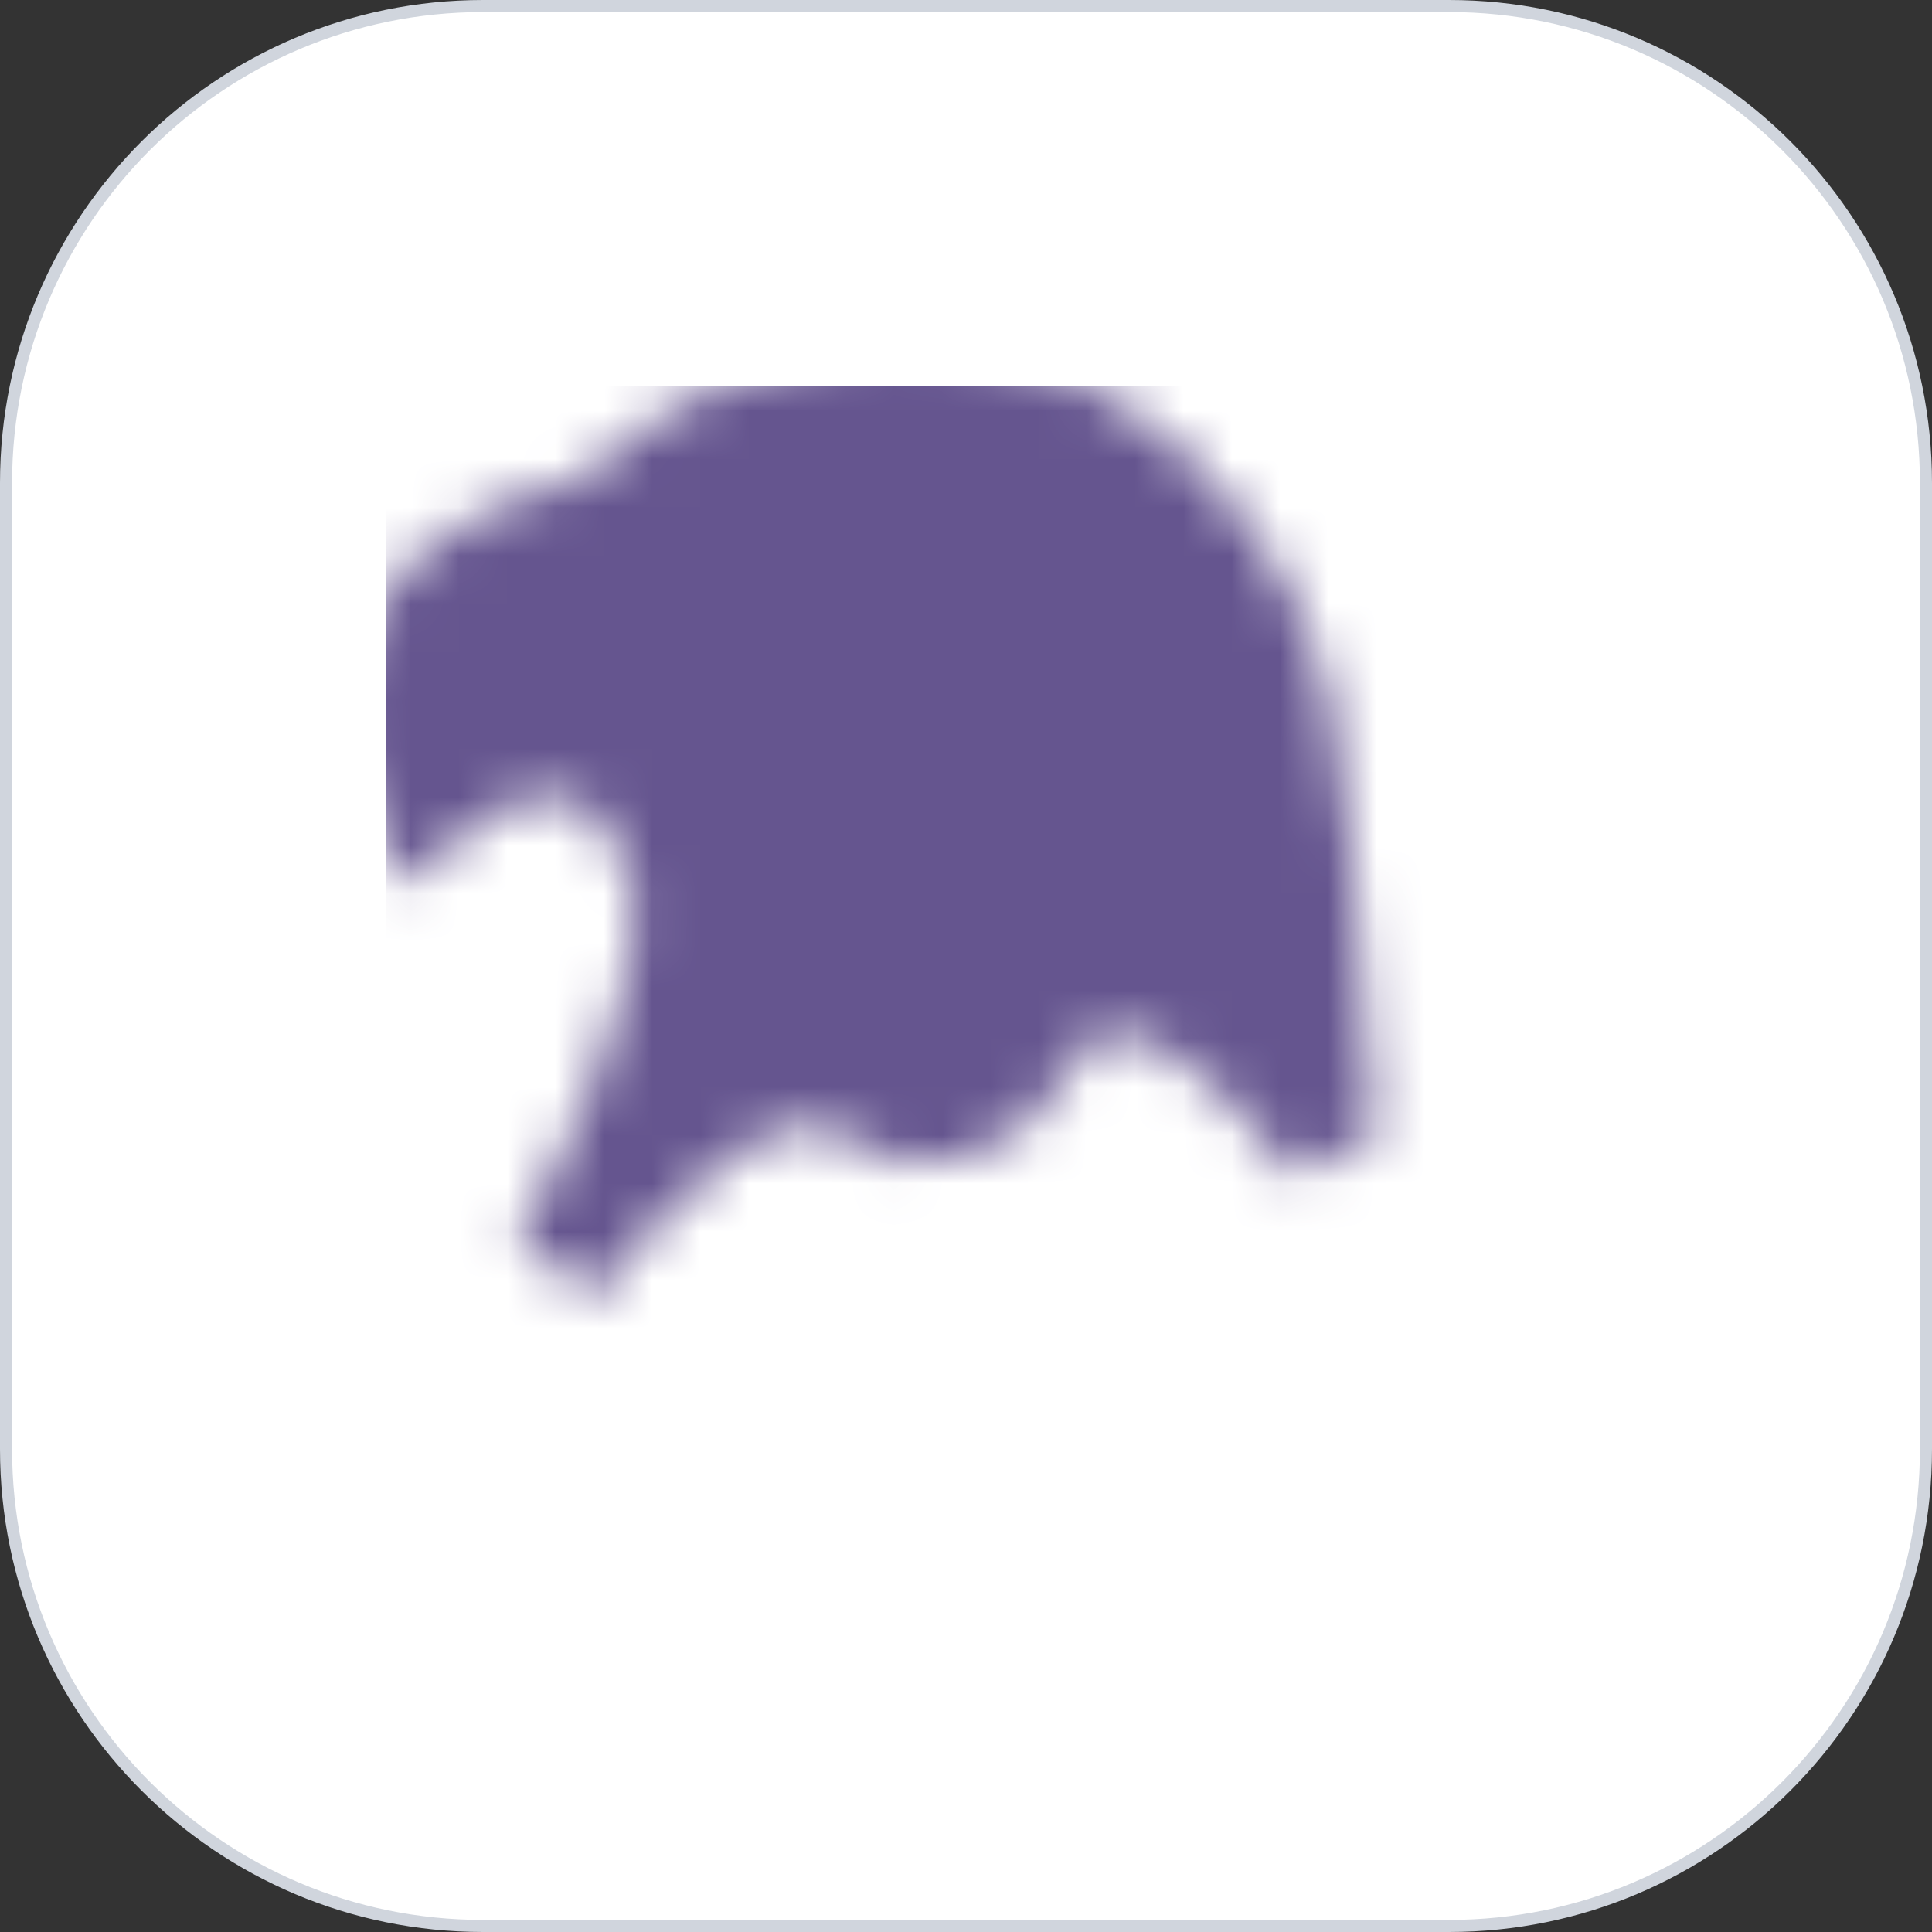<?xml version="1.0" encoding="utf-8"?>
<svg xmlns="http://www.w3.org/2000/svg" fill="none" height="100%" overflow="visible" preserveAspectRatio="none" style="display: block;" viewBox="0 0 40 40" width="100%">
<rect x="0" y="0" width="40" height="40" fill="#333333" stroke="none"/>
<g id="Logomark">
<g id="Content">
<path d="M10 0.125H30C35.454 0.125 39.875 4.546 39.875 10V30C39.875 35.454 35.454 39.875 30 39.875H10C4.546 39.875 0.125 35.454 0.125 30V10C0.125 4.546 4.546 0.125 10 0.125Z" fill="white"/>
<path d="M10 0.125H30C35.454 0.125 39.875 4.546 39.875 10V30C39.875 35.454 35.454 39.875 30 39.875H10C4.546 39.875 0.125 35.454 0.125 30V10C0.125 4.546 4.546 0.125 10 0.125Z" stroke="#D0D5DD" stroke-width="0.25"/>
<g id="icon-park-solid:eagle">
<g id="Mask group">
<mask height="20" id="mask0_0_258" maskUnits="userSpaceOnUse" style="mask-type:luminance" width="23" x="6" y="7">
<g id="Group">
<g id="Group_2">
<path d="M8.57 16.753C6.55 13.231 10.382 11.185 12.57 10.753C19.84 4.331 25.812 10.609 26.57 14.753C27.327 18.896 27.149 22.199 27.57 23.753C24.338 19.403 22.131 20.174 21.57 21.253C20.56 23.325 18.913 23.379 18.07 22.753C16.05 21.096 12.832 24.354 11.57 26.253C13.993 21.903 14.322 19.116 14.07 18.253C13.06 14.11 9.916 15.545 8.57 16.753Z" fill="white" id="Vector" stroke="white" stroke-linecap="round" stroke-width="2"/>
<path d="M17.07 14.253C17.622 14.253 18.07 13.805 18.07 13.253C18.07 12.701 17.622 12.253 17.07 12.253C16.517 12.253 16.07 12.701 16.07 13.253C16.07 13.805 16.517 14.253 17.07 14.253Z" fill="black" id="Vector_2"/>
</g>
</g>
</mask>
<g mask="url(#mask0_0_258)">
<path d="M8 8H32V32H8V8Z" fill="#65558F" id="Vector_3"/>
</g>
</g>
</g>
</g>
</g>
</svg>